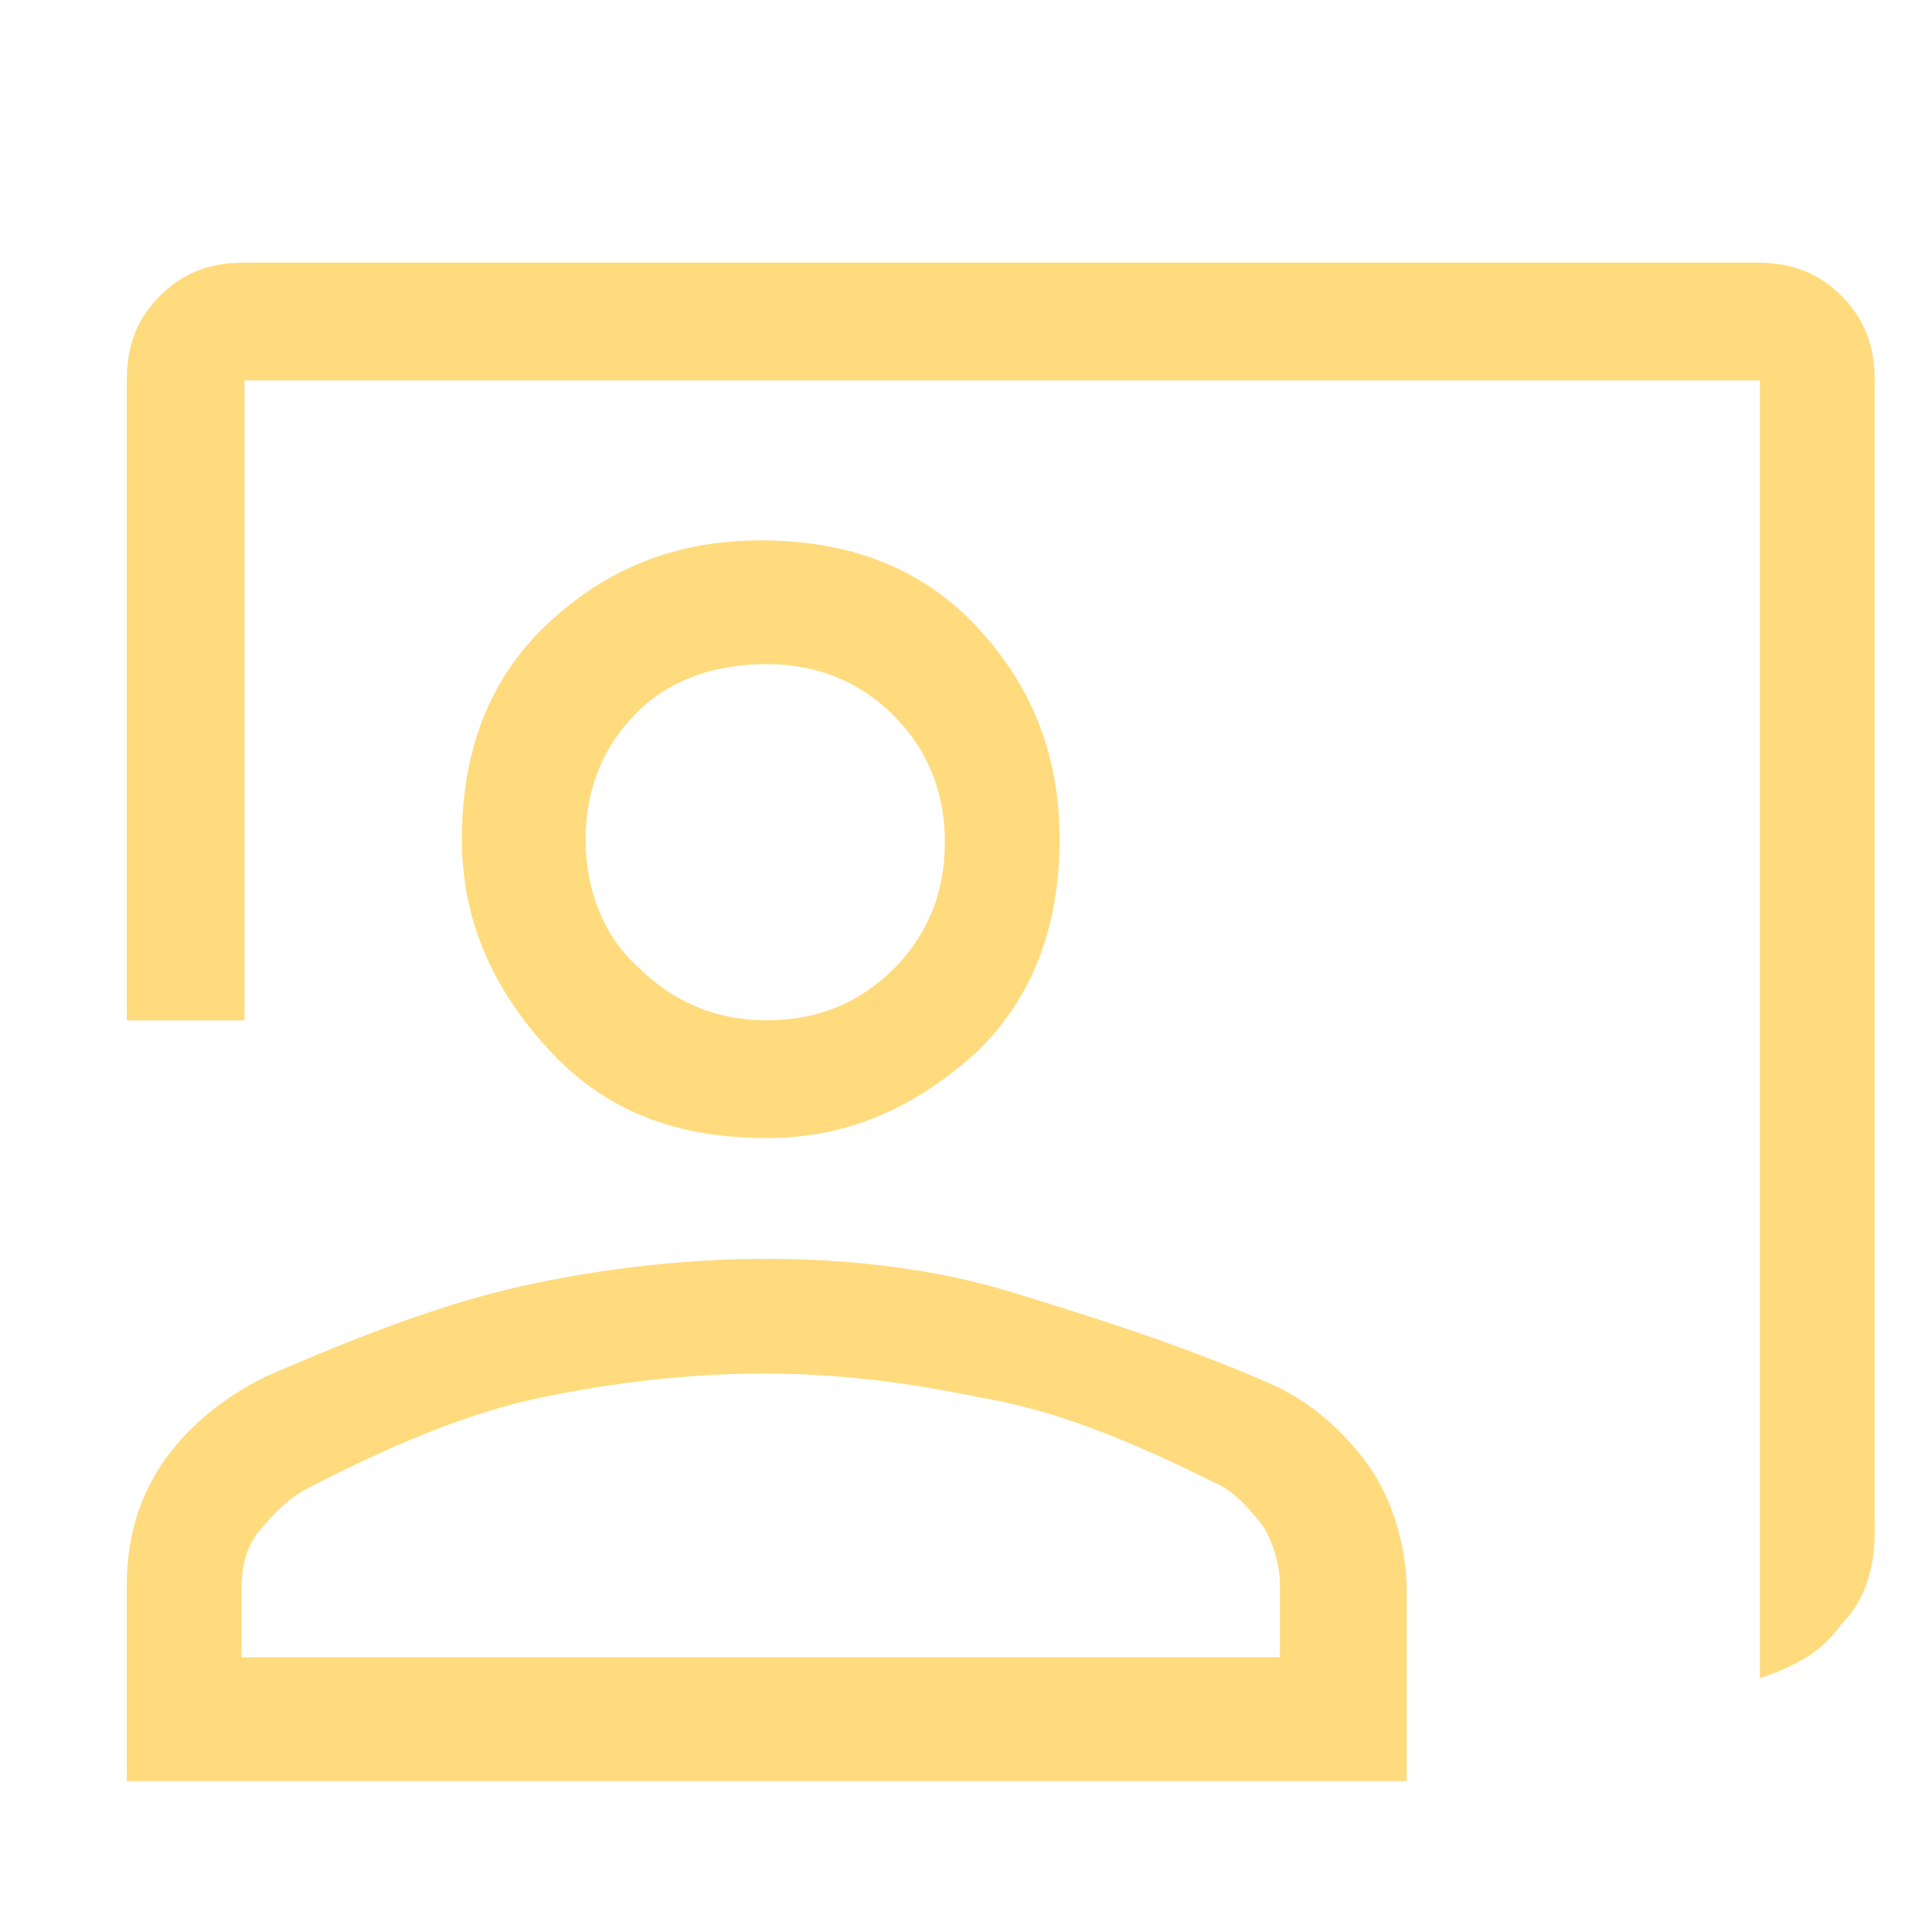 <?xml version="1.0" encoding="UTF-8"?>
<svg id="Layer_1" data-name="Layer 1" xmlns="http://www.w3.org/2000/svg" version="1.1" viewBox="0 0 64 64">
  <defs>
    <style>
      .cls-1 {
        fill: #ffdb7d;
        stroke-width: 0px;
      }
    </style>
  </defs>
  <g id="Design">
    <g id="D_TFI_T25_529-AT-WORK" data-name="D TFI T25 529-AT-WORK">
      <g id="Join-webinar">
        <g id="Speaker-for-employees">
          <g id="Speaker_Icon_yellow" data-name="Speaker Icon yellow">
            <g id="co_present_FILL0_wght400_GRAD0_opsz48" data-name="co present FILL0 wght400 GRAD0 opsz48">
              <path id="Shape" class="cls-1" d="M58.3,55.6V12.6H8.1v21.2h-3.9V12.6c0-1.1.3-2,1.1-2.8.8-.8,1.7-1.1,2.8-1.1h50.1c1.1,0,2,.3,2.8,1.1s1.1,1.7,1.1,2.8v38.2c0,1.1-.3,2.2-1.1,3-.7,1-1.6,1.4-2.7,1.8h0ZM25.4,37.7c-3,0-5.3-.9-7.1-2.8s-3-4.2-3-7.1.9-5.3,2.8-7.1,4.2-2.8,7.1-2.8,5.3.9,7.1,2.8,2.8,4.2,2.8,7.1-.9,5.3-2.8,7.1c-1.9,1.7-4.1,2.8-6.9,2.8ZM25.4,33.8c1.7,0,3.1-.6,4.2-1.7s1.7-2.5,1.7-4.2-.6-3.1-1.7-4.2-2.5-1.7-4.2-1.7-3.2.5-4.3,1.6-1.7,2.5-1.7,4.2.6,3.2,1.7,4.2c1.1,1.1,2.5,1.8,4.3,1.8h0ZM4.2,58.8v-6.3c0-1.7.5-3.1,1.3-4.2s1.9-2,3.3-2.7c3-1.3,5.8-2.4,8.5-3s5.5-.9,8.1-.9,5.5.3,8.1,1.1c2.6.8,5.5,1.7,8.5,3,1.4.6,2.5,1.6,3.3,2.7.8,1.1,1.3,2.7,1.3,4.2v6.3H4.2s0-.2,0-.2ZM8.1,54.9h34.3v-2.4c0-.6-.2-1.4-.6-2-.5-.6-.9-1.1-1.6-1.4-2.8-1.4-5.3-2.4-7.7-2.8-2.4-.5-4.7-.8-7.2-.8s-5,.3-7.4.8-5,1.6-7.7,3c-.6.3-1.1.8-1.6,1.4-.5.6-.6,1.3-.6,2v2.2h0Z"/>
            </g>
          </g>
        </g>
      </g>
    </g>
  </g>
</svg>